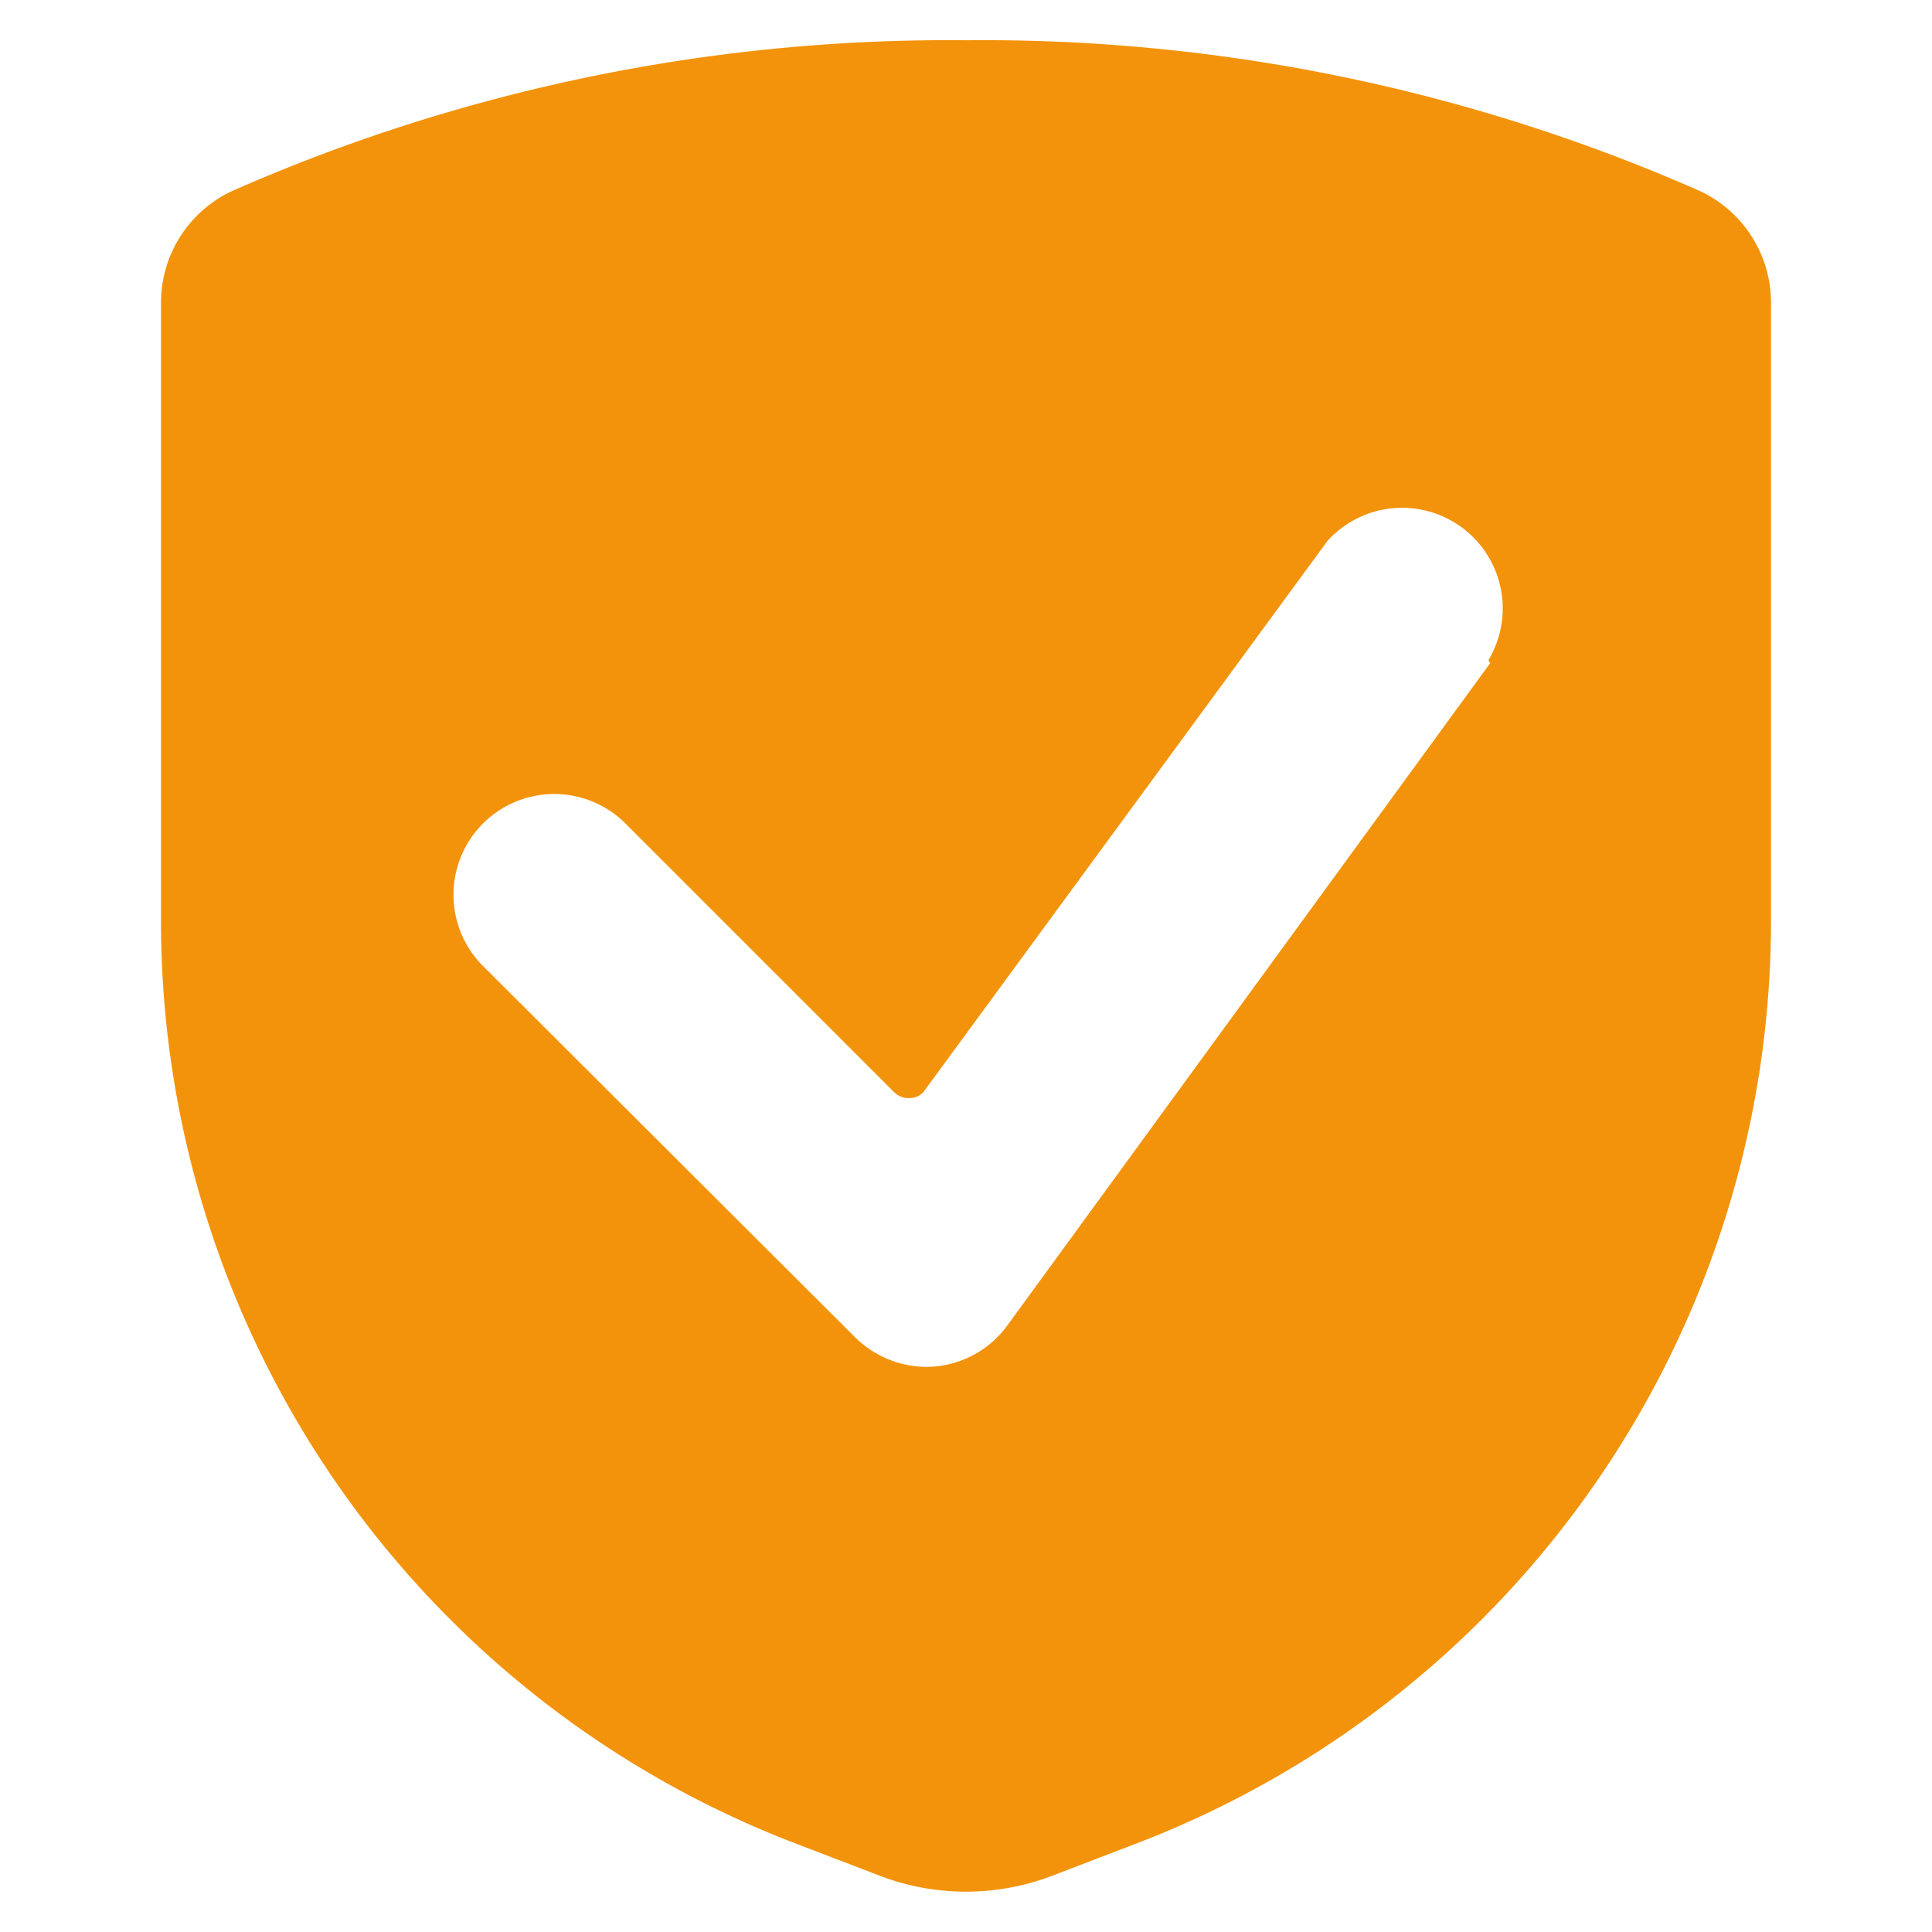 <svg xmlns="http://www.w3.org/2000/svg" viewBox="0 0 24 24" id="Shield-Check--Streamline-Ultimate" height="24" width="24">
  <desc>
    Shield Check Streamline Icon: https://streamlinehq.com
  </desc>
  <path d="M22 3.77a1.53 1.53 0 0 0 -0.89 -1.4A22.07 22.07 0 0 0 12 0.5a22.07 22.07 0 0 0 -9.11 1.87A1.53 1.53 0 0 0 2 3.77v7.64a12.27 12.27 0 0 0 7.83 11.47l1.07 0.41a3 3 0 0 0 2.2 0l1.07 -0.41A12.27 12.27 0 0 0 22 11.41Zm-3.49 4.47 -6 8.23a1.25 1.25 0 0 1 -1 0.51 1.27 1.27 0 0 1 -0.88 -0.36L6 12a1.25 1.25 0 0 1 1.77 -1.77l3.34 3.34a0.25 0.25 0 0 0 0.2 0.07 0.22 0.22 0 0 0 0.18 -0.1l5 -6.82a1.25 1.25 0 0 1 2 1.48Z" fill="#f3930b" stroke-width="1"></path>
</svg>
